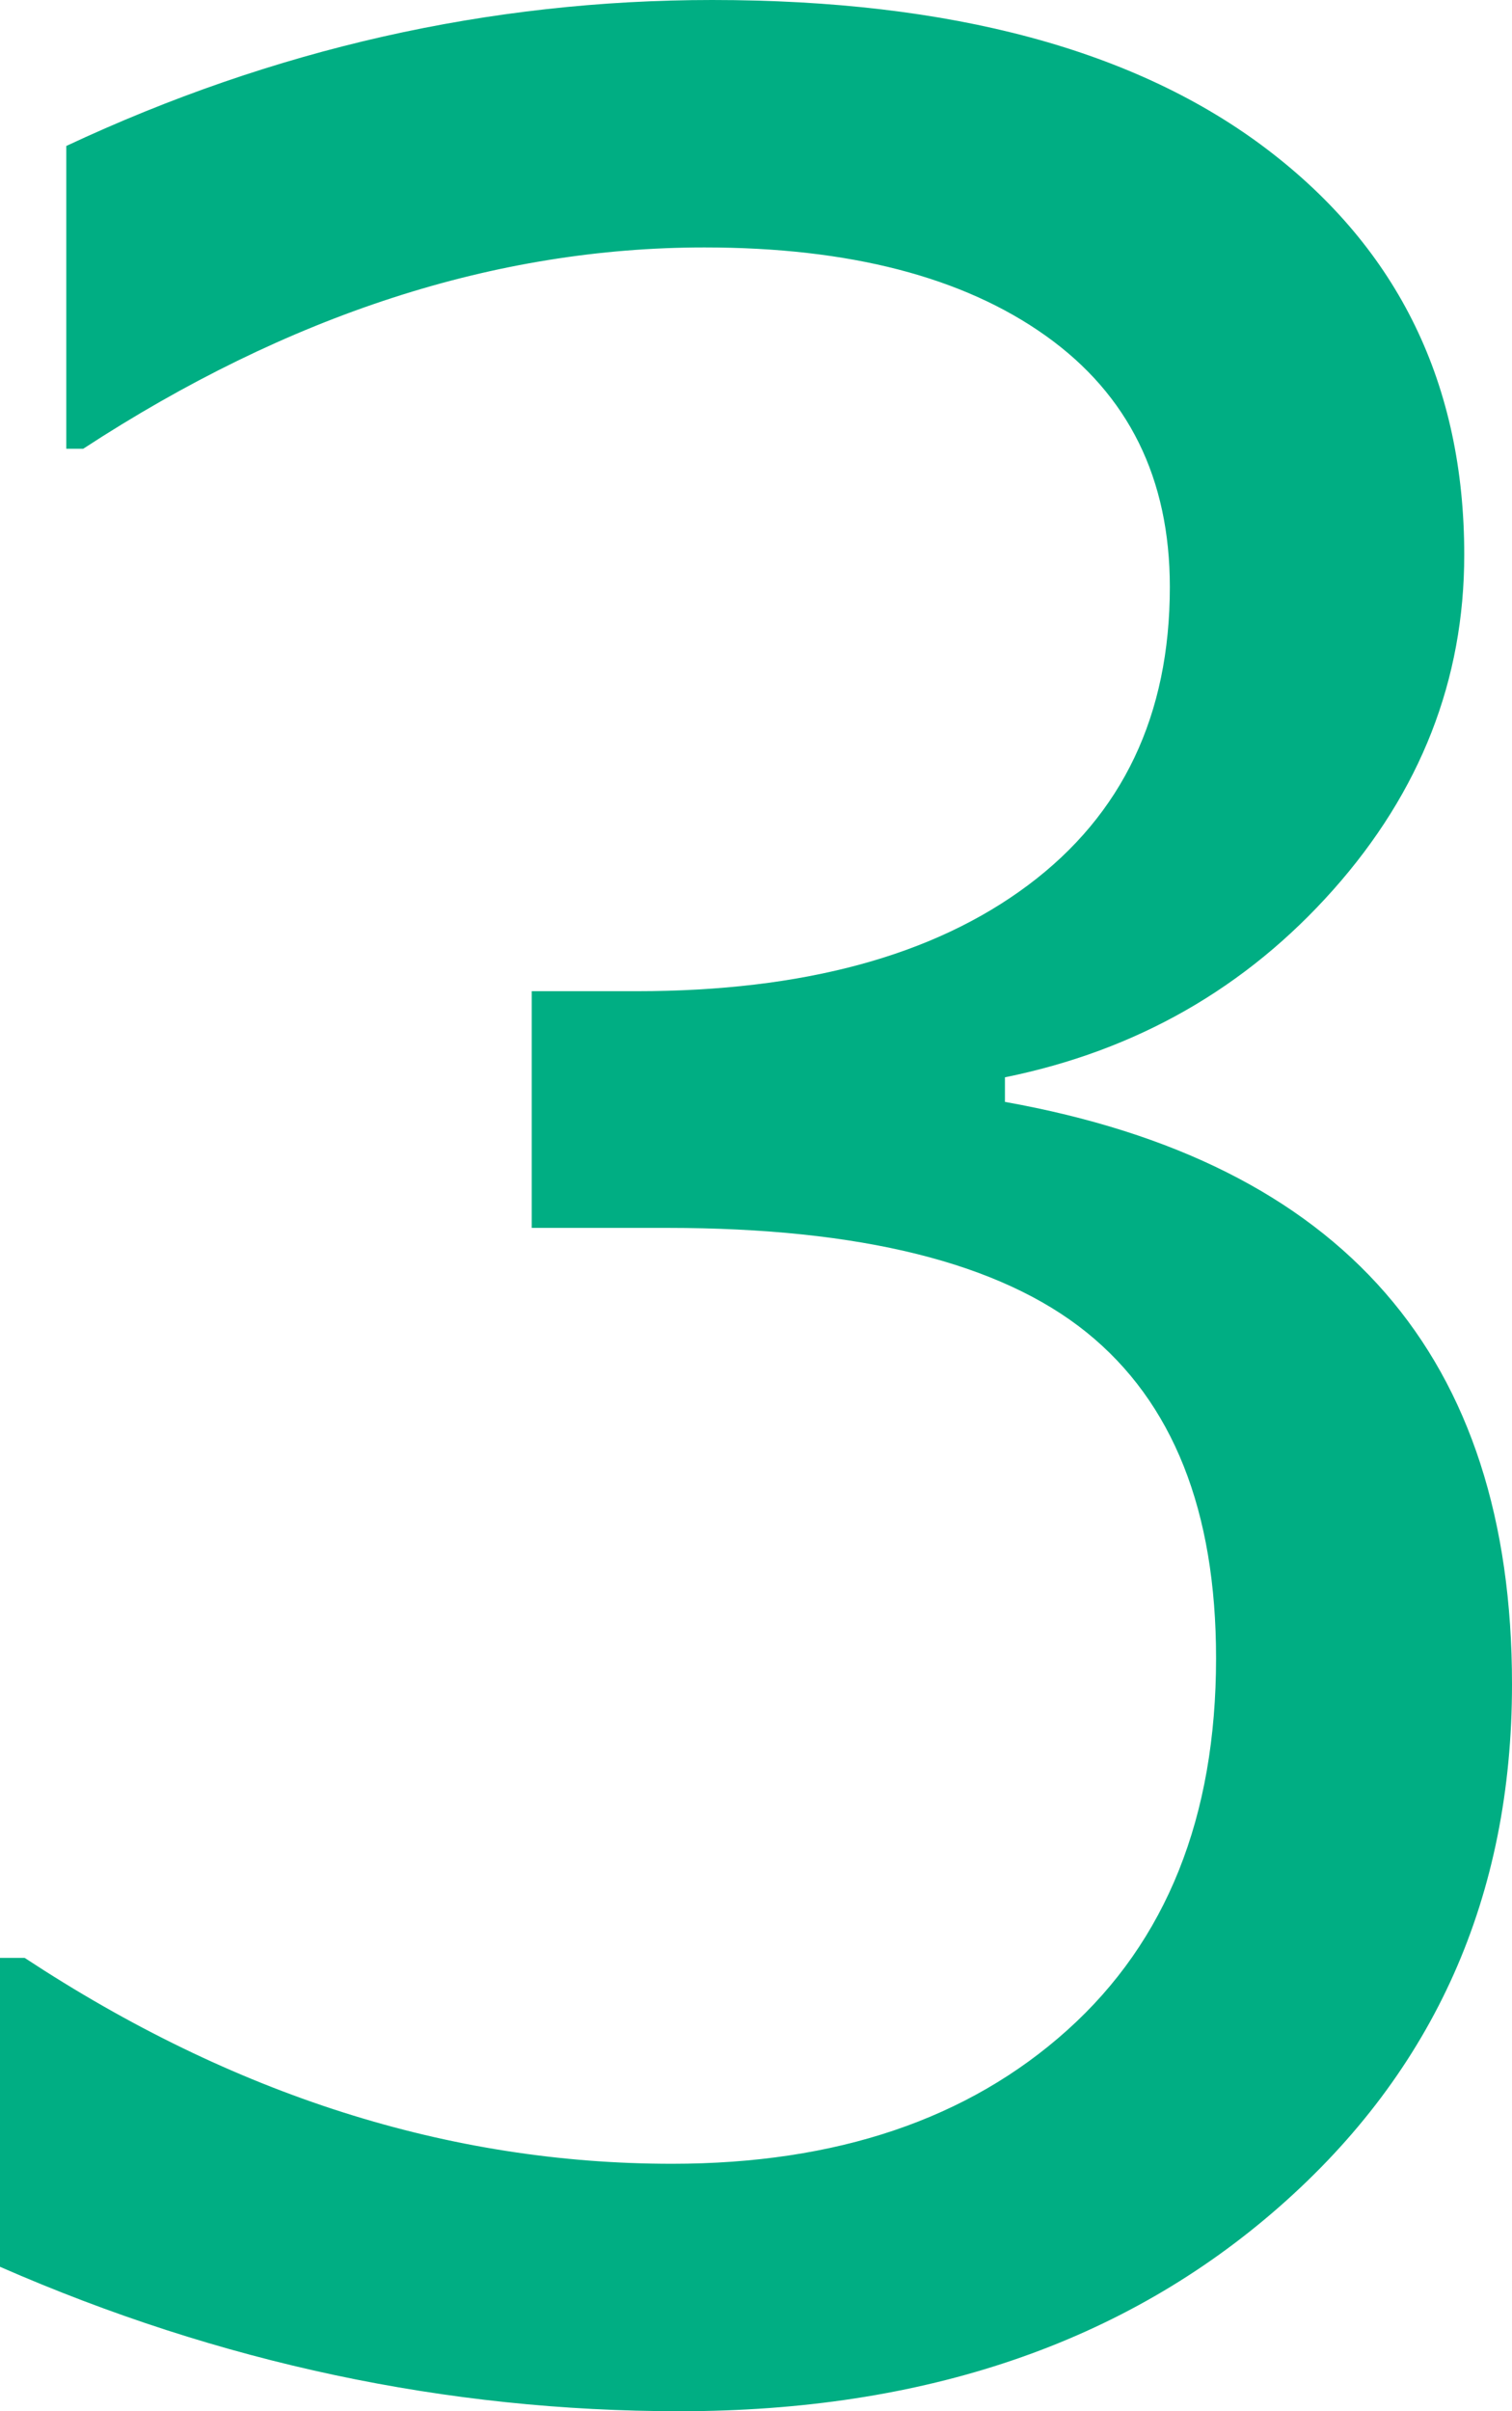 <svg xmlns="http://www.w3.org/2000/svg" width="256" height="408" viewBox="0 0 256 408">
  <defs>
    <style>
      .cls-1 {
        fill: #00ae83;
        fill-rule: evenodd;
      }
    </style>
  </defs>
  <path id="シェイプ_15" data-name="シェイプ 15" class="cls-1" d="M133,4823.56v-52.27h4.175q52.974,34.845,109.6,34.84,41.749,0,66.936-22.62t25.183-62.93q0-37.44-21.921-55.13-21.921-17.67-70.981-17.68H223.031v-40.05h17.745q42.276,0,66.284-17.94t24.008-50.45q0-27.555-21.007-42.51t-57.8-14.95q-52.979,0-105.166,34.06h-2.871V4464.7q52.71-24.69,109.342-24.7,60.8,0,94.075,25.35t33.273,68.52q0,31.74-22.182,56.69t-55.584,31.73v4.16Q389,4641.8,389,4725q0,53.835-39.4,88.41Q310.19,4848,248.083,4848,188.842,4848,133,4823.56Z" transform="translate(-133 -4440)"/>
</svg>
